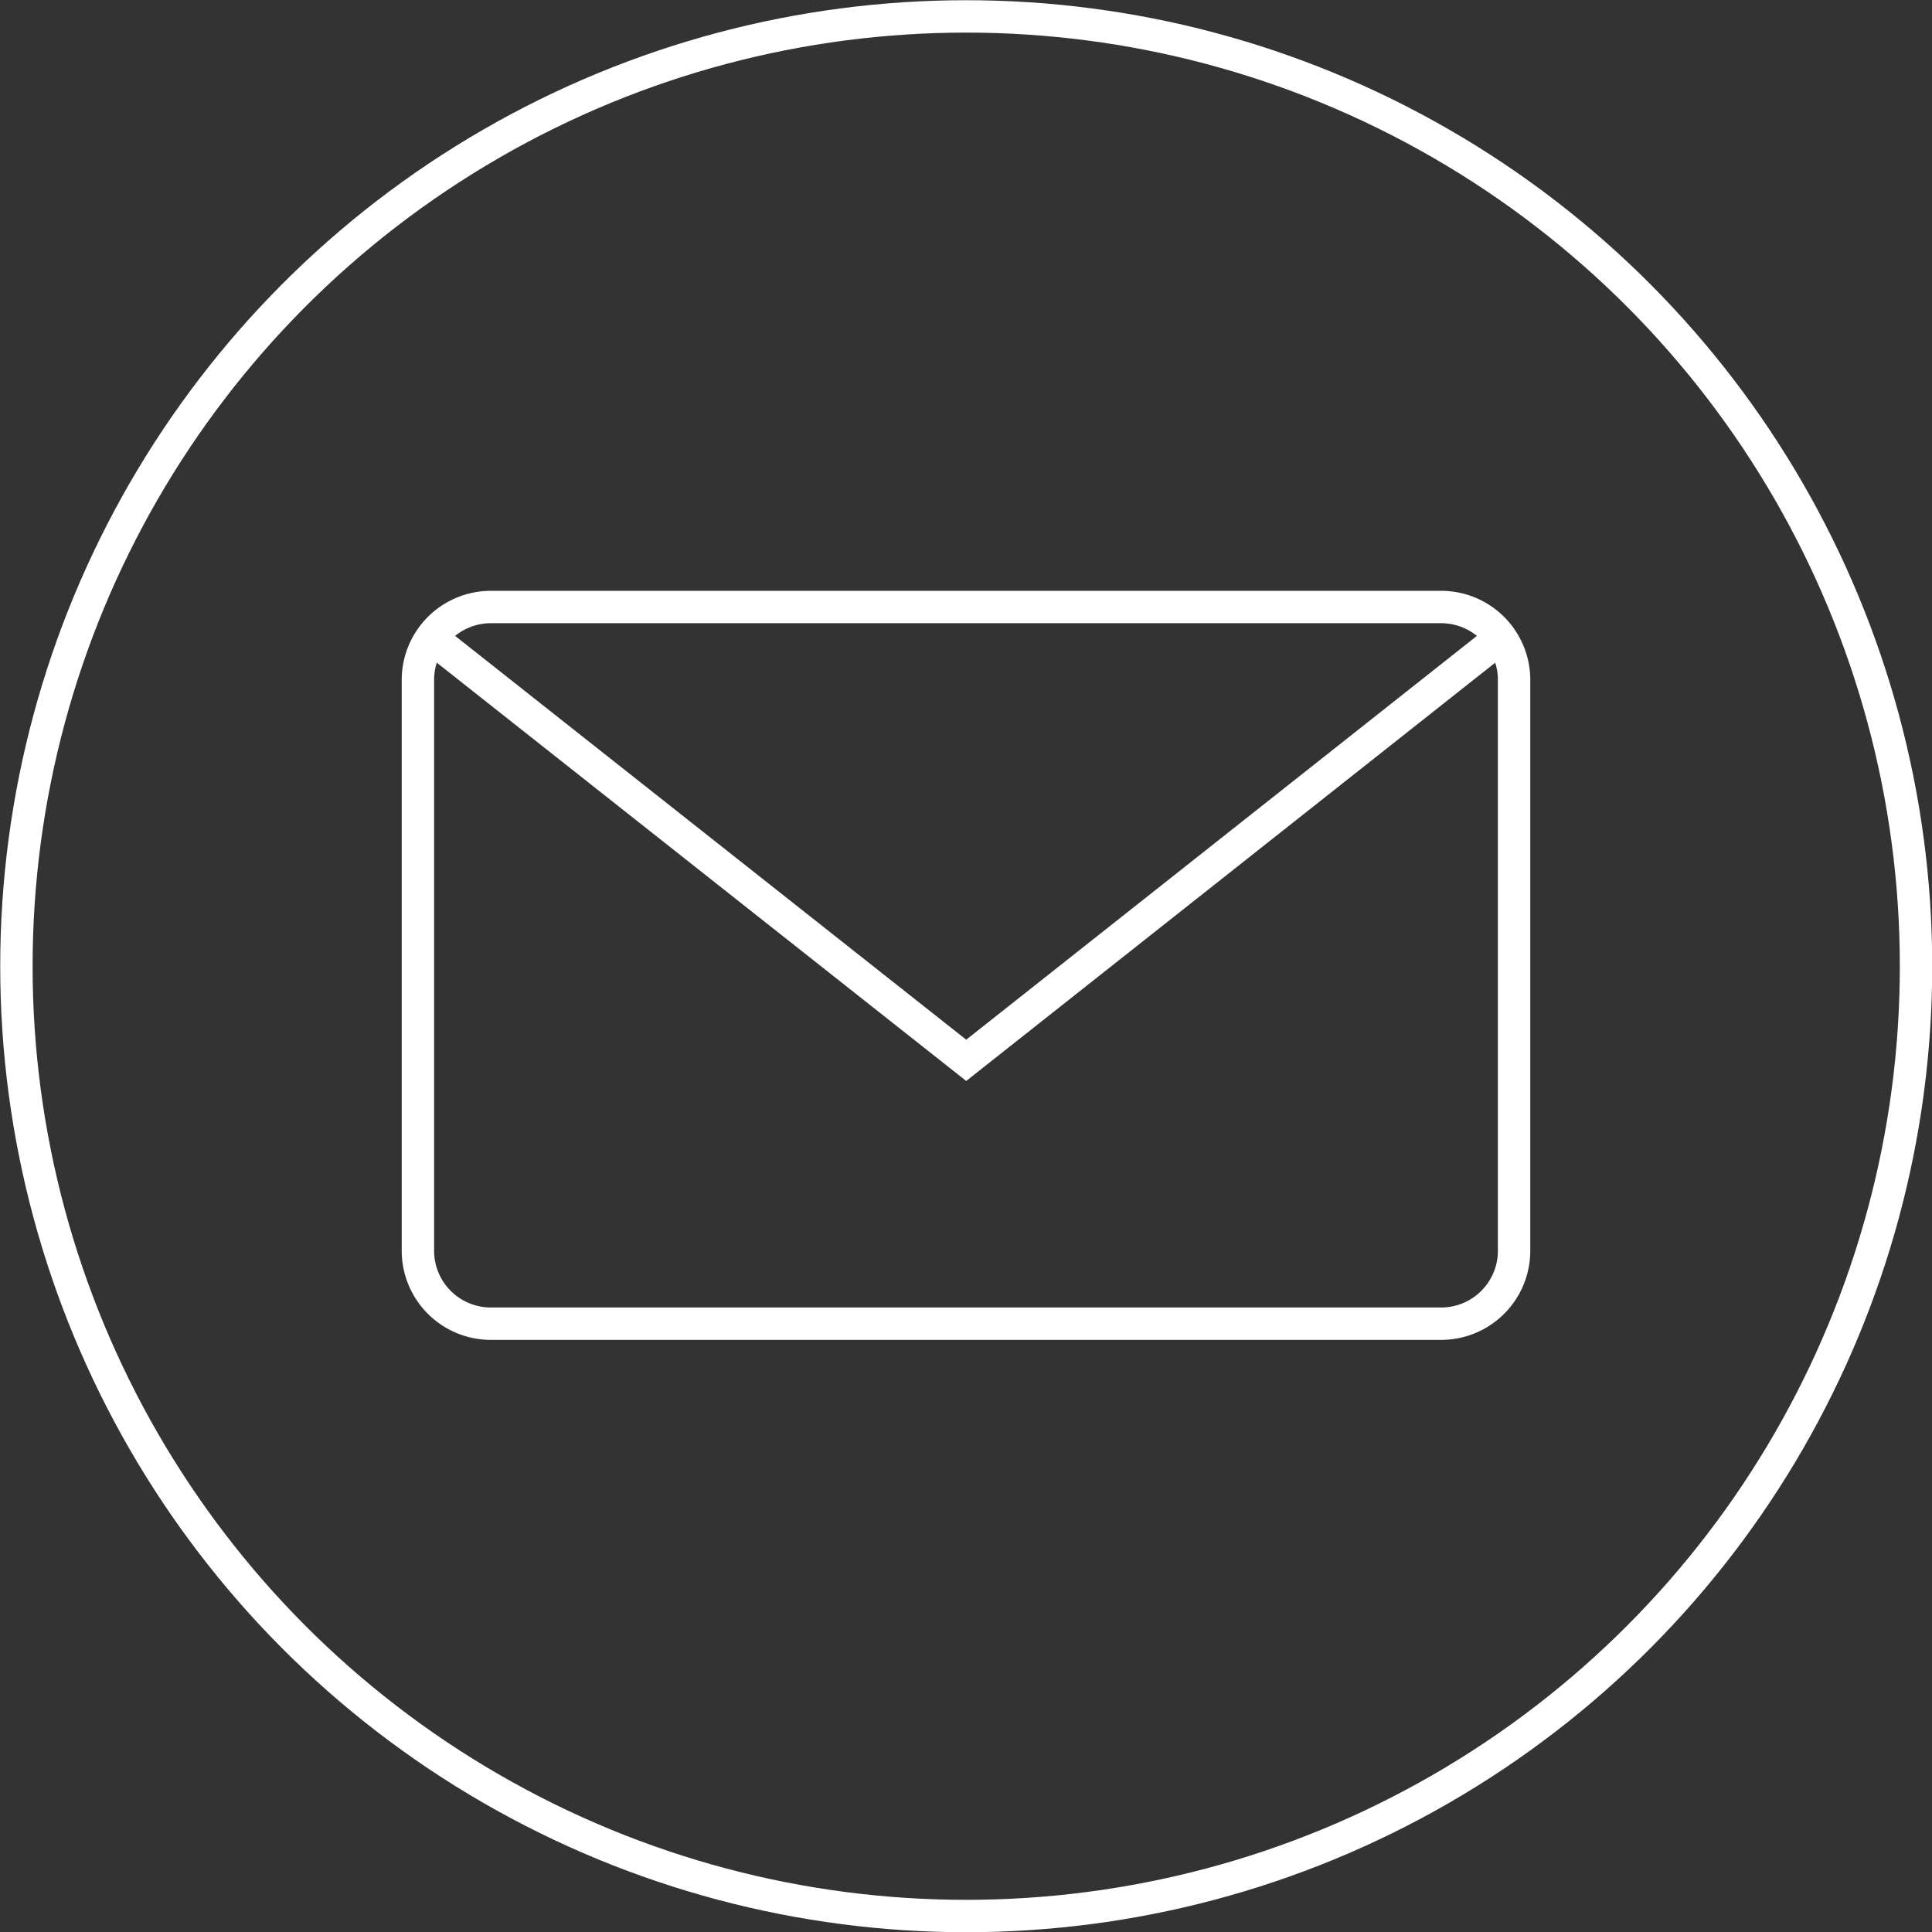 <svg xmlns="http://www.w3.org/2000/svg" viewBox="0 0 44.75 44.75"><rect x="0" y="0" width="44.75" height="44.75" fill="#333333" stroke="none"/><defs><style>.cls-1{fill:none;stroke:#fff;stroke-miterlimit:10;stroke-width:0.75px;}</style></defs><title>enquiry-icon</title><g id="Layer_2" data-name="Layer 2"><g id="Layer_1-2" data-name="Layer 1"><circle class="cls-1" cx="22.38" cy="22.38" r="22"/><path class="cls-1" d="M33.37,14.06a1.69,1.69,0,0,1,1.7,1.66V29a1.69,1.69,0,0,1-1.7,1.66h-22A1.69,1.69,0,0,1,9.68,29V15.72a1.69,1.69,0,0,1,1.7-1.66Z"/><polyline class="cls-1" points="34.66 14.85 22.38 24.56 10.09 14.85"/></g></g></svg>